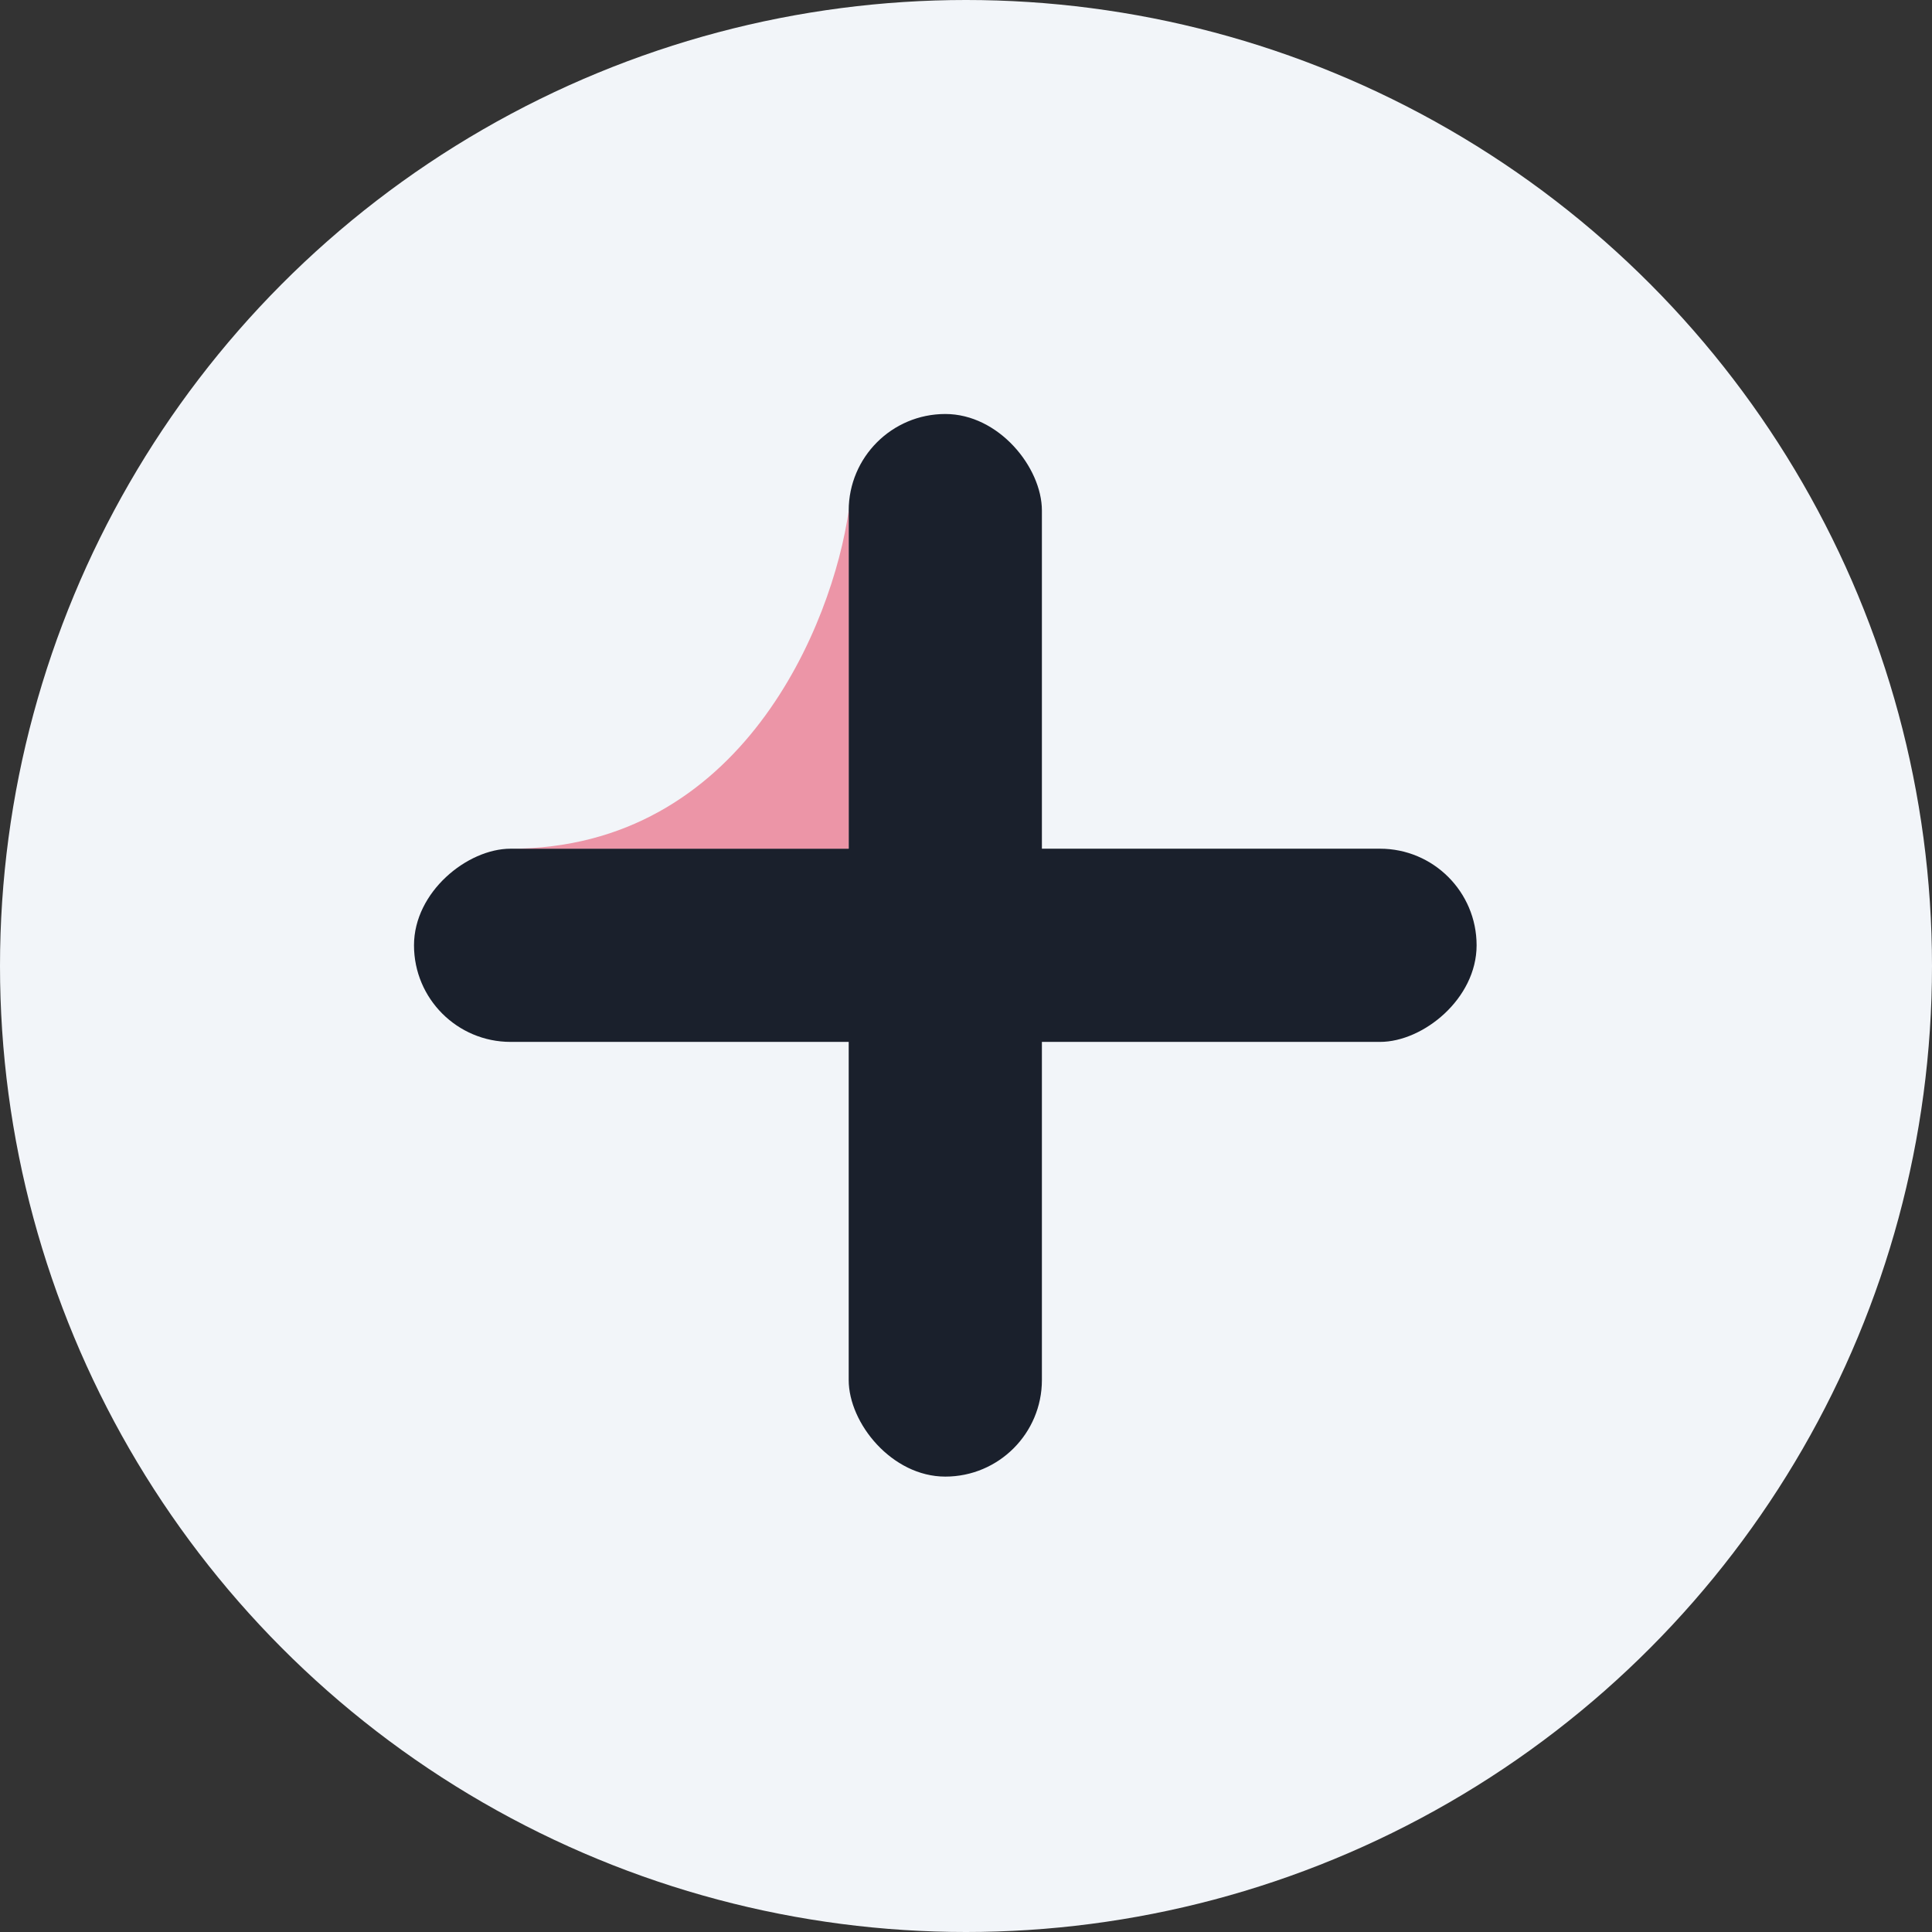 <svg width="28" height="28" viewBox="0 0 28 28" fill="none" xmlns="http://www.w3.org/2000/svg">
<rect x="0" y="0" width="28" height="28" fill="#333333" stroke="none"/>
<circle cx="14" cy="14" r="14" fill="#F2F5F9"/>
<rect x="12.3" y="6" width="2.8" height="15.4" rx="1.4" fill="#1A202C"/>
<rect x="6" y="15.1" width="2.8" height="15.4" rx="1.4" transform="rotate(-90 6 15.1)" fill="#1A202C"/>
<path opacity="0.5" d="M7.4 12.3C10.76 12.3 12.067 9.033 12.3 7.4V12.3H7.4Z" fill="#E63756"/>
</svg>
